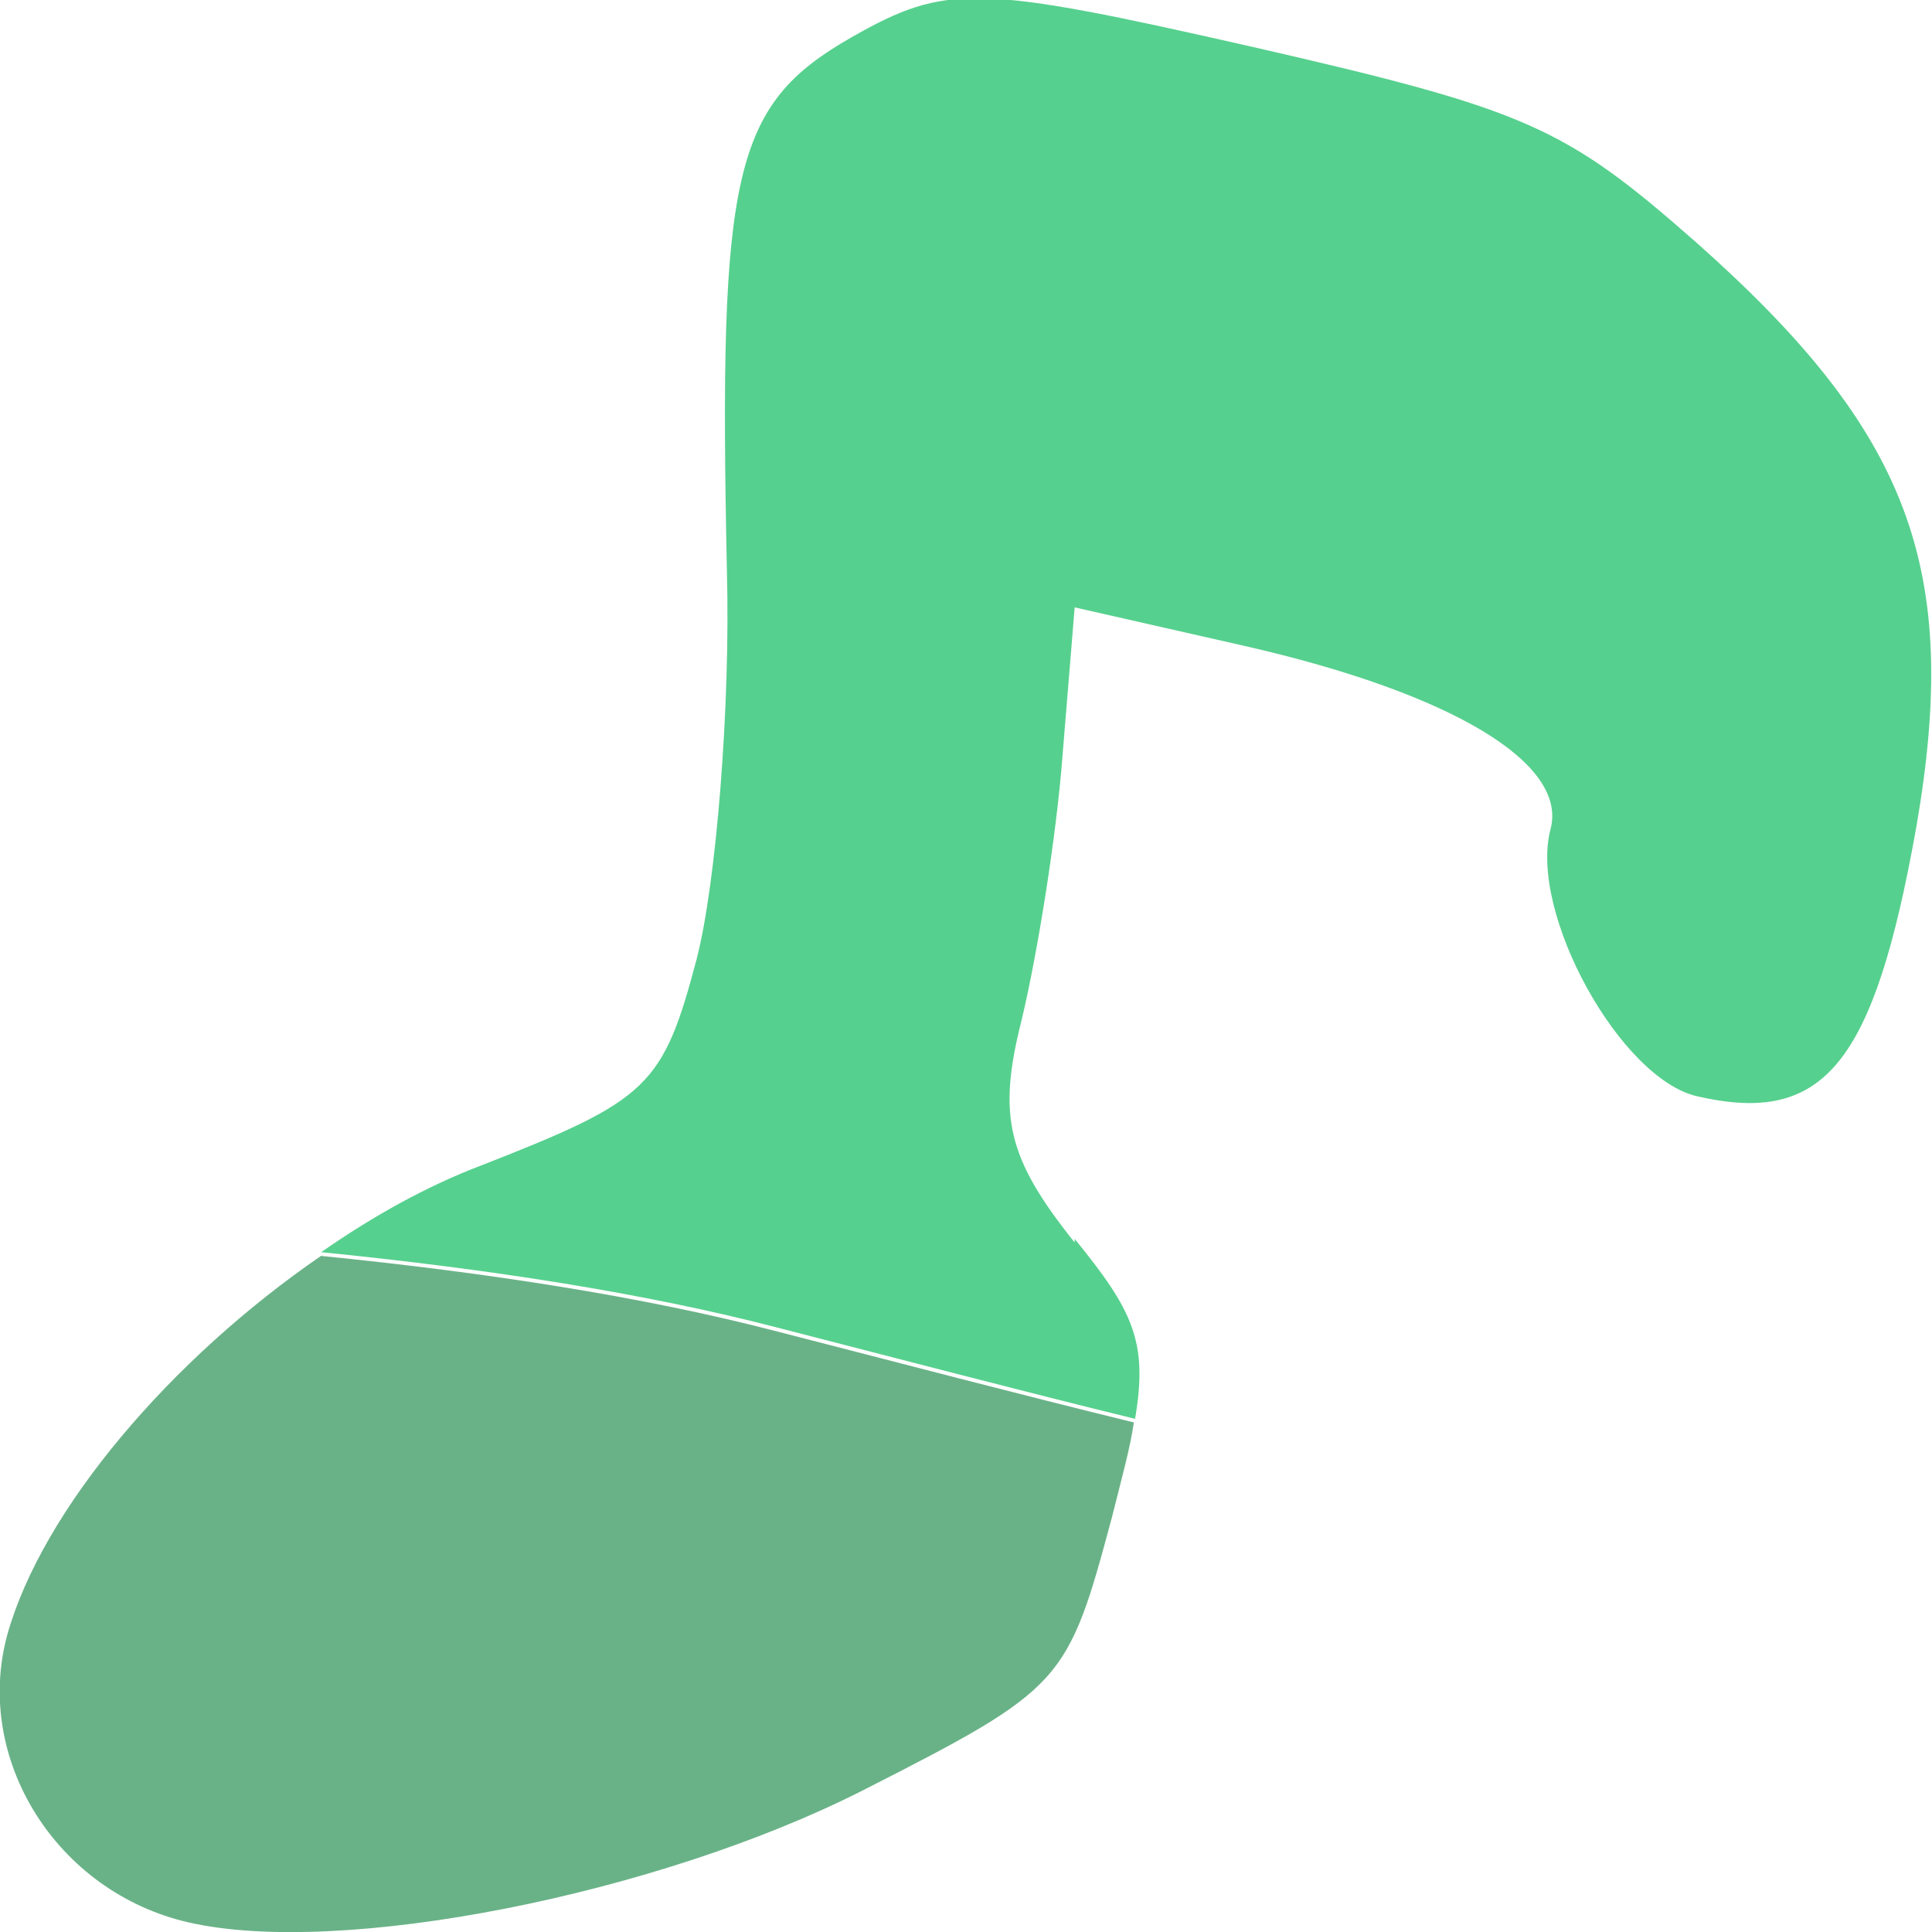 <?xml version="1.0" encoding="UTF-8"?><svg id="_レイヤー_1" xmlns="http://www.w3.org/2000/svg" viewBox="0 0 16 16"><path d="M2.66,10.4c-1.24.85-2.31,2.1-2.6,3.14-.28,1.03.41,2.13,1.5,2.38,1.26.29,3.88-.23,5.58-1.09,1.67-.85,1.7-.89,2.07-2.27.08-.32.15-.57.18-.78-.94-.23-1.93-.49-2.98-.76-1.08-.28-2.36-.48-3.76-.62Z" style="fill:#69b287;"/><path d="M8.9,10.29c-.56-.7-.64-1.05-.44-1.84.13-.54.29-1.53.34-2.2l.1-1.22,1.41.32c1.71.39,2.68.97,2.53,1.52-.18.69.58,2.07,1.22,2.21,1.05.24,1.46-.27,1.81-2.23.37-2.14-.05-3.27-1.82-4.84-1.09-.96-1.4-1.1-3.67-1.62-2.29-.52-2.54-.53-3.33-.08-.98.56-1.1,1.11-1.03,4.42.03,1.13-.09,2.59-.25,3.21-.28,1.06-.4,1.17-1.78,1.71-.45.17-.9.42-1.33.72,1.4.14,2.68.34,3.76.62,1.05.27,2.04.53,2.98.76.11-.64-.02-.9-.5-1.49Z" style="fill:#56d08e;"/></svg>